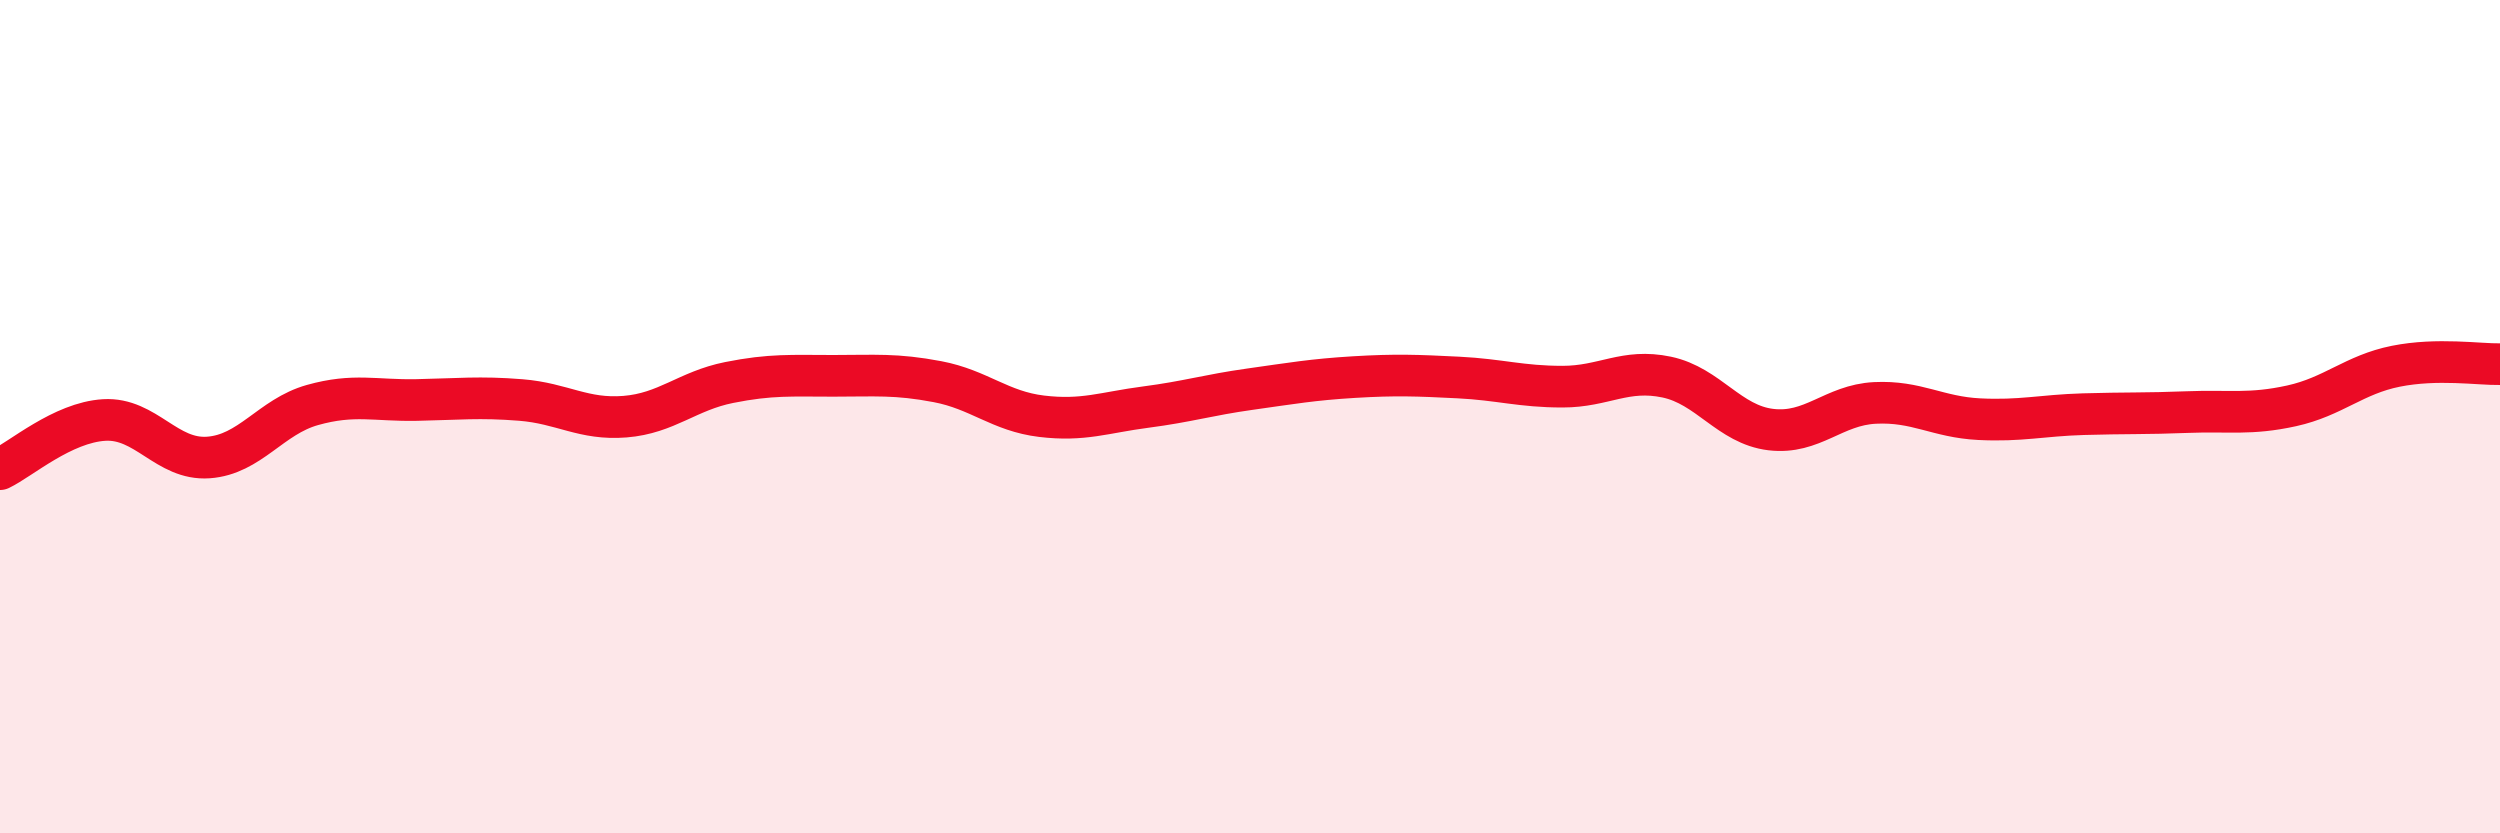 
    <svg width="60" height="20" viewBox="0 0 60 20" xmlns="http://www.w3.org/2000/svg">
      <path
        d="M 0,11.26 C 0.5,11.02 1.5,10.14 2.5,10.08 C 3.5,10.02 4,11.05 5,10.98 C 6,10.91 6.5,10 7.5,9.72 C 8.5,9.44 9,9.62 10,9.6 C 11,9.58 11.5,9.52 12.5,9.6 C 13.5,9.68 14,10.08 15,10 C 16,9.92 16.5,9.38 17.5,9.18 C 18.5,8.98 19,9.02 20,9.02 C 21,9.02 21.5,8.97 22.5,9.16 C 23.5,9.35 24,9.87 25,9.99 C 26,10.11 26.5,9.9 27.5,9.77 C 28.5,9.64 29,9.48 30,9.34 C 31,9.2 31.5,9.11 32.5,9.05 C 33.5,8.99 34,9.01 35,9.06 C 36,9.11 36.5,9.28 37.5,9.28 C 38.5,9.28 39,8.84 40,9.05 C 41,9.26 41.5,10.19 42.5,10.31 C 43.5,10.43 44,9.72 45,9.67 C 46,9.62 46.5,10.01 47.5,10.06 C 48.5,10.11 49,9.97 50,9.94 C 51,9.91 51.5,9.93 52.5,9.89 C 53.5,9.85 54,9.96 55,9.74 C 56,9.52 56.5,8.99 57.5,8.79 C 58.5,8.59 59.5,8.75 60,8.74L60 20L0 20Z"
        fill="#EB0A25"
        opacity="0.1"
        stroke-linecap="round"
        stroke-linejoin="round"
      />
      <path
        d="M 0,11.26 C 0.5,11.02 1.5,10.14 2.5,10.08 C 3.5,10.02 4,11.05 5,10.98 C 6,10.91 6.5,10 7.5,9.72 C 8.5,9.44 9,9.62 10,9.6 C 11,9.58 11.5,9.52 12.5,9.6 C 13.5,9.68 14,10.08 15,10 C 16,9.92 16.5,9.38 17.5,9.18 C 18.5,8.98 19,9.02 20,9.02 C 21,9.02 21.5,8.97 22.5,9.16 C 23.5,9.35 24,9.87 25,9.99 C 26,10.11 26.5,9.9 27.5,9.77 C 28.5,9.64 29,9.48 30,9.34 C 31,9.2 31.5,9.11 32.5,9.05 C 33.5,8.99 34,9.01 35,9.06 C 36,9.11 36.5,9.28 37.5,9.28 C 38.5,9.28 39,8.84 40,9.05 C 41,9.26 41.5,10.19 42.5,10.31 C 43.5,10.43 44,9.72 45,9.67 C 46,9.62 46.5,10.01 47.5,10.06 C 48.5,10.11 49,9.97 50,9.94 C 51,9.91 51.5,9.93 52.5,9.89 C 53.5,9.85 54,9.96 55,9.74 C 56,9.52 56.5,8.99 57.5,8.79 C 58.5,8.59 59.5,8.75 60,8.74"
        stroke="#EB0A25"
        stroke-width="1"
        fill="none"
        stroke-linecap="round"
        stroke-linejoin="round"
      />
    </svg>
  